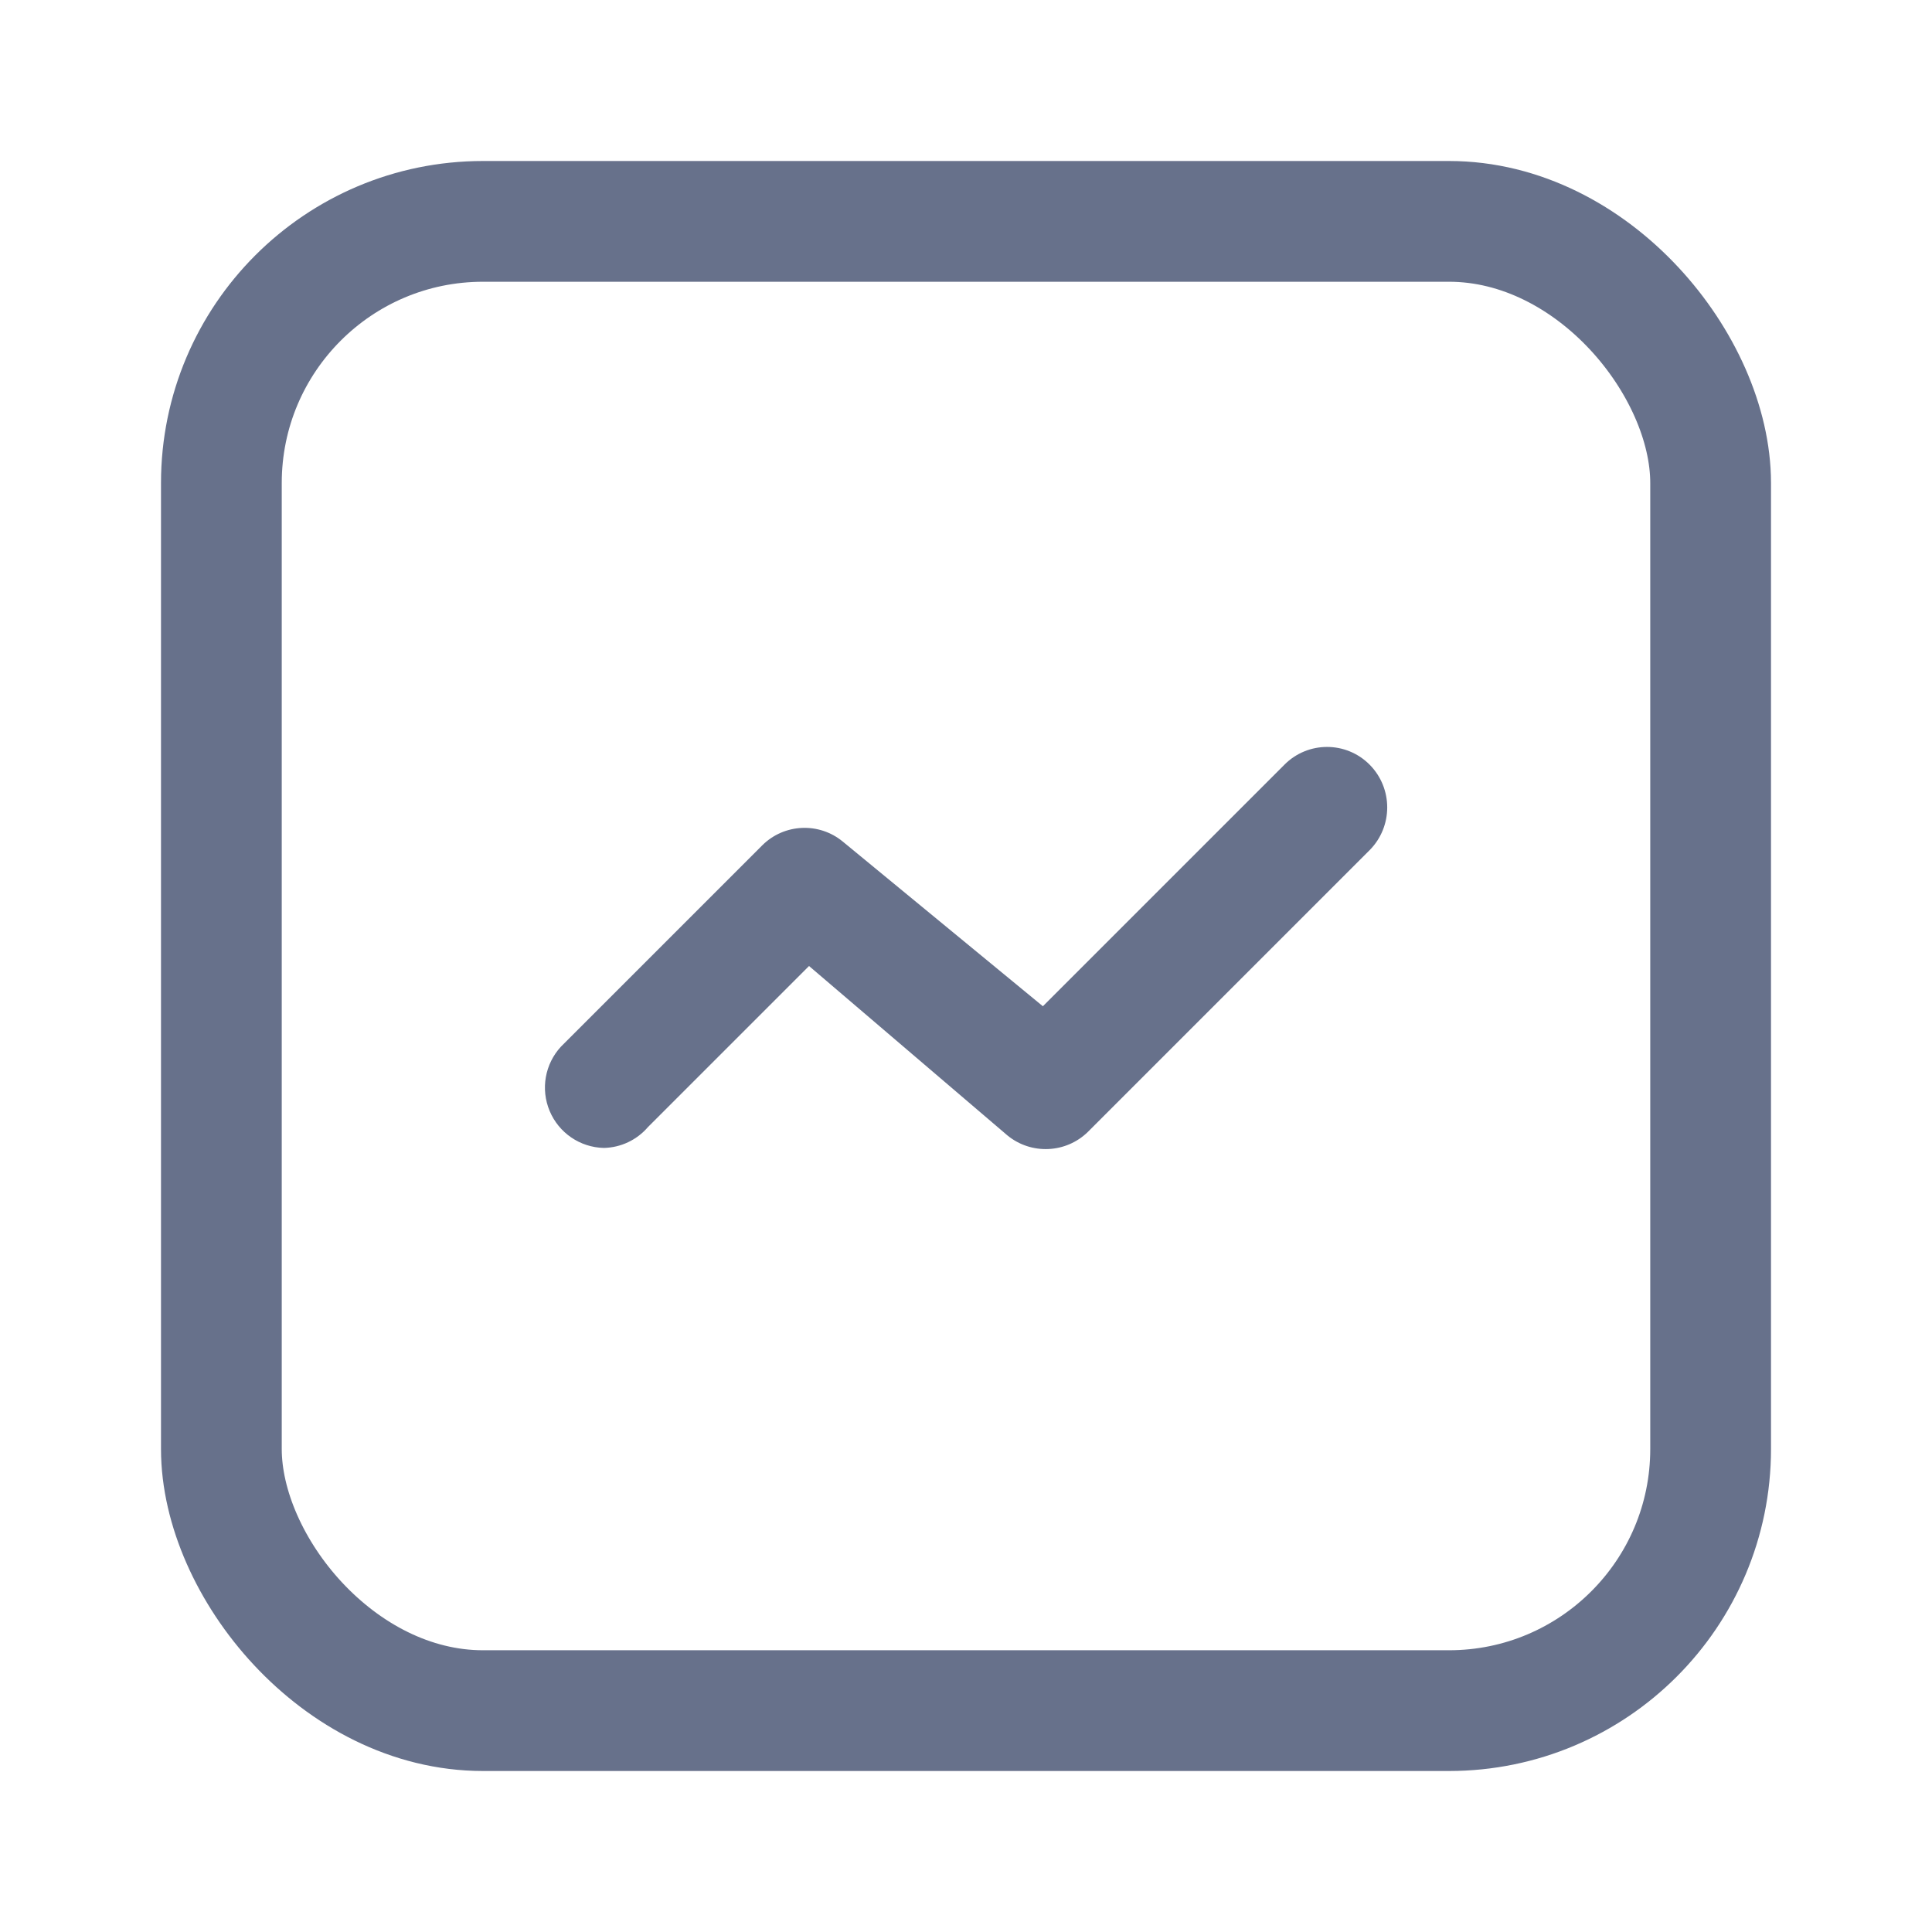 <svg xmlns="http://www.w3.org/2000/svg" xmlns:xlink="http://www.w3.org/1999/xlink" fill="none" version="1.1" width="24" height="24" viewBox="0 0 24 24"><defs><clipPath id="master_svg0_273_06256"><rect x="0" y="0" width="24" height="24" rx="0"/></clipPath></defs><g clip-path="url(#master_svg0_273_06256)"><g><rect x="2.75" y="2.75" width="18.5" height="18.5" rx="3.25" fill-opacity="0" stroke-opacity="1" stroke="#67718B" fill="none" stroke-width="1.5"/></g><g><path d="M7.5,14.26C7.205,14.253,6.942,14.073,6.828,13.801C6.714,13.53,6.769,13.216,6.97,13L9.47,10.5C9.742,10.23,10.175,10.211,10.47,10.455L12.955,12.5L15.955,9.5C16.247,9.205,16.723,9.205,17.015,9.5C17.305,9.794,17.305,10.266,17.015,10.56L13.515,14.06C13.242,14.328,12.811,14.347,12.515,14.105L10.05,12L8.05,14C7.912,14.161,7.712,14.256,7.5,14.26Z" fill="#67718B" fill-opacity="1" style="mix-blend-mode:passthrough"/></g></g></svg>